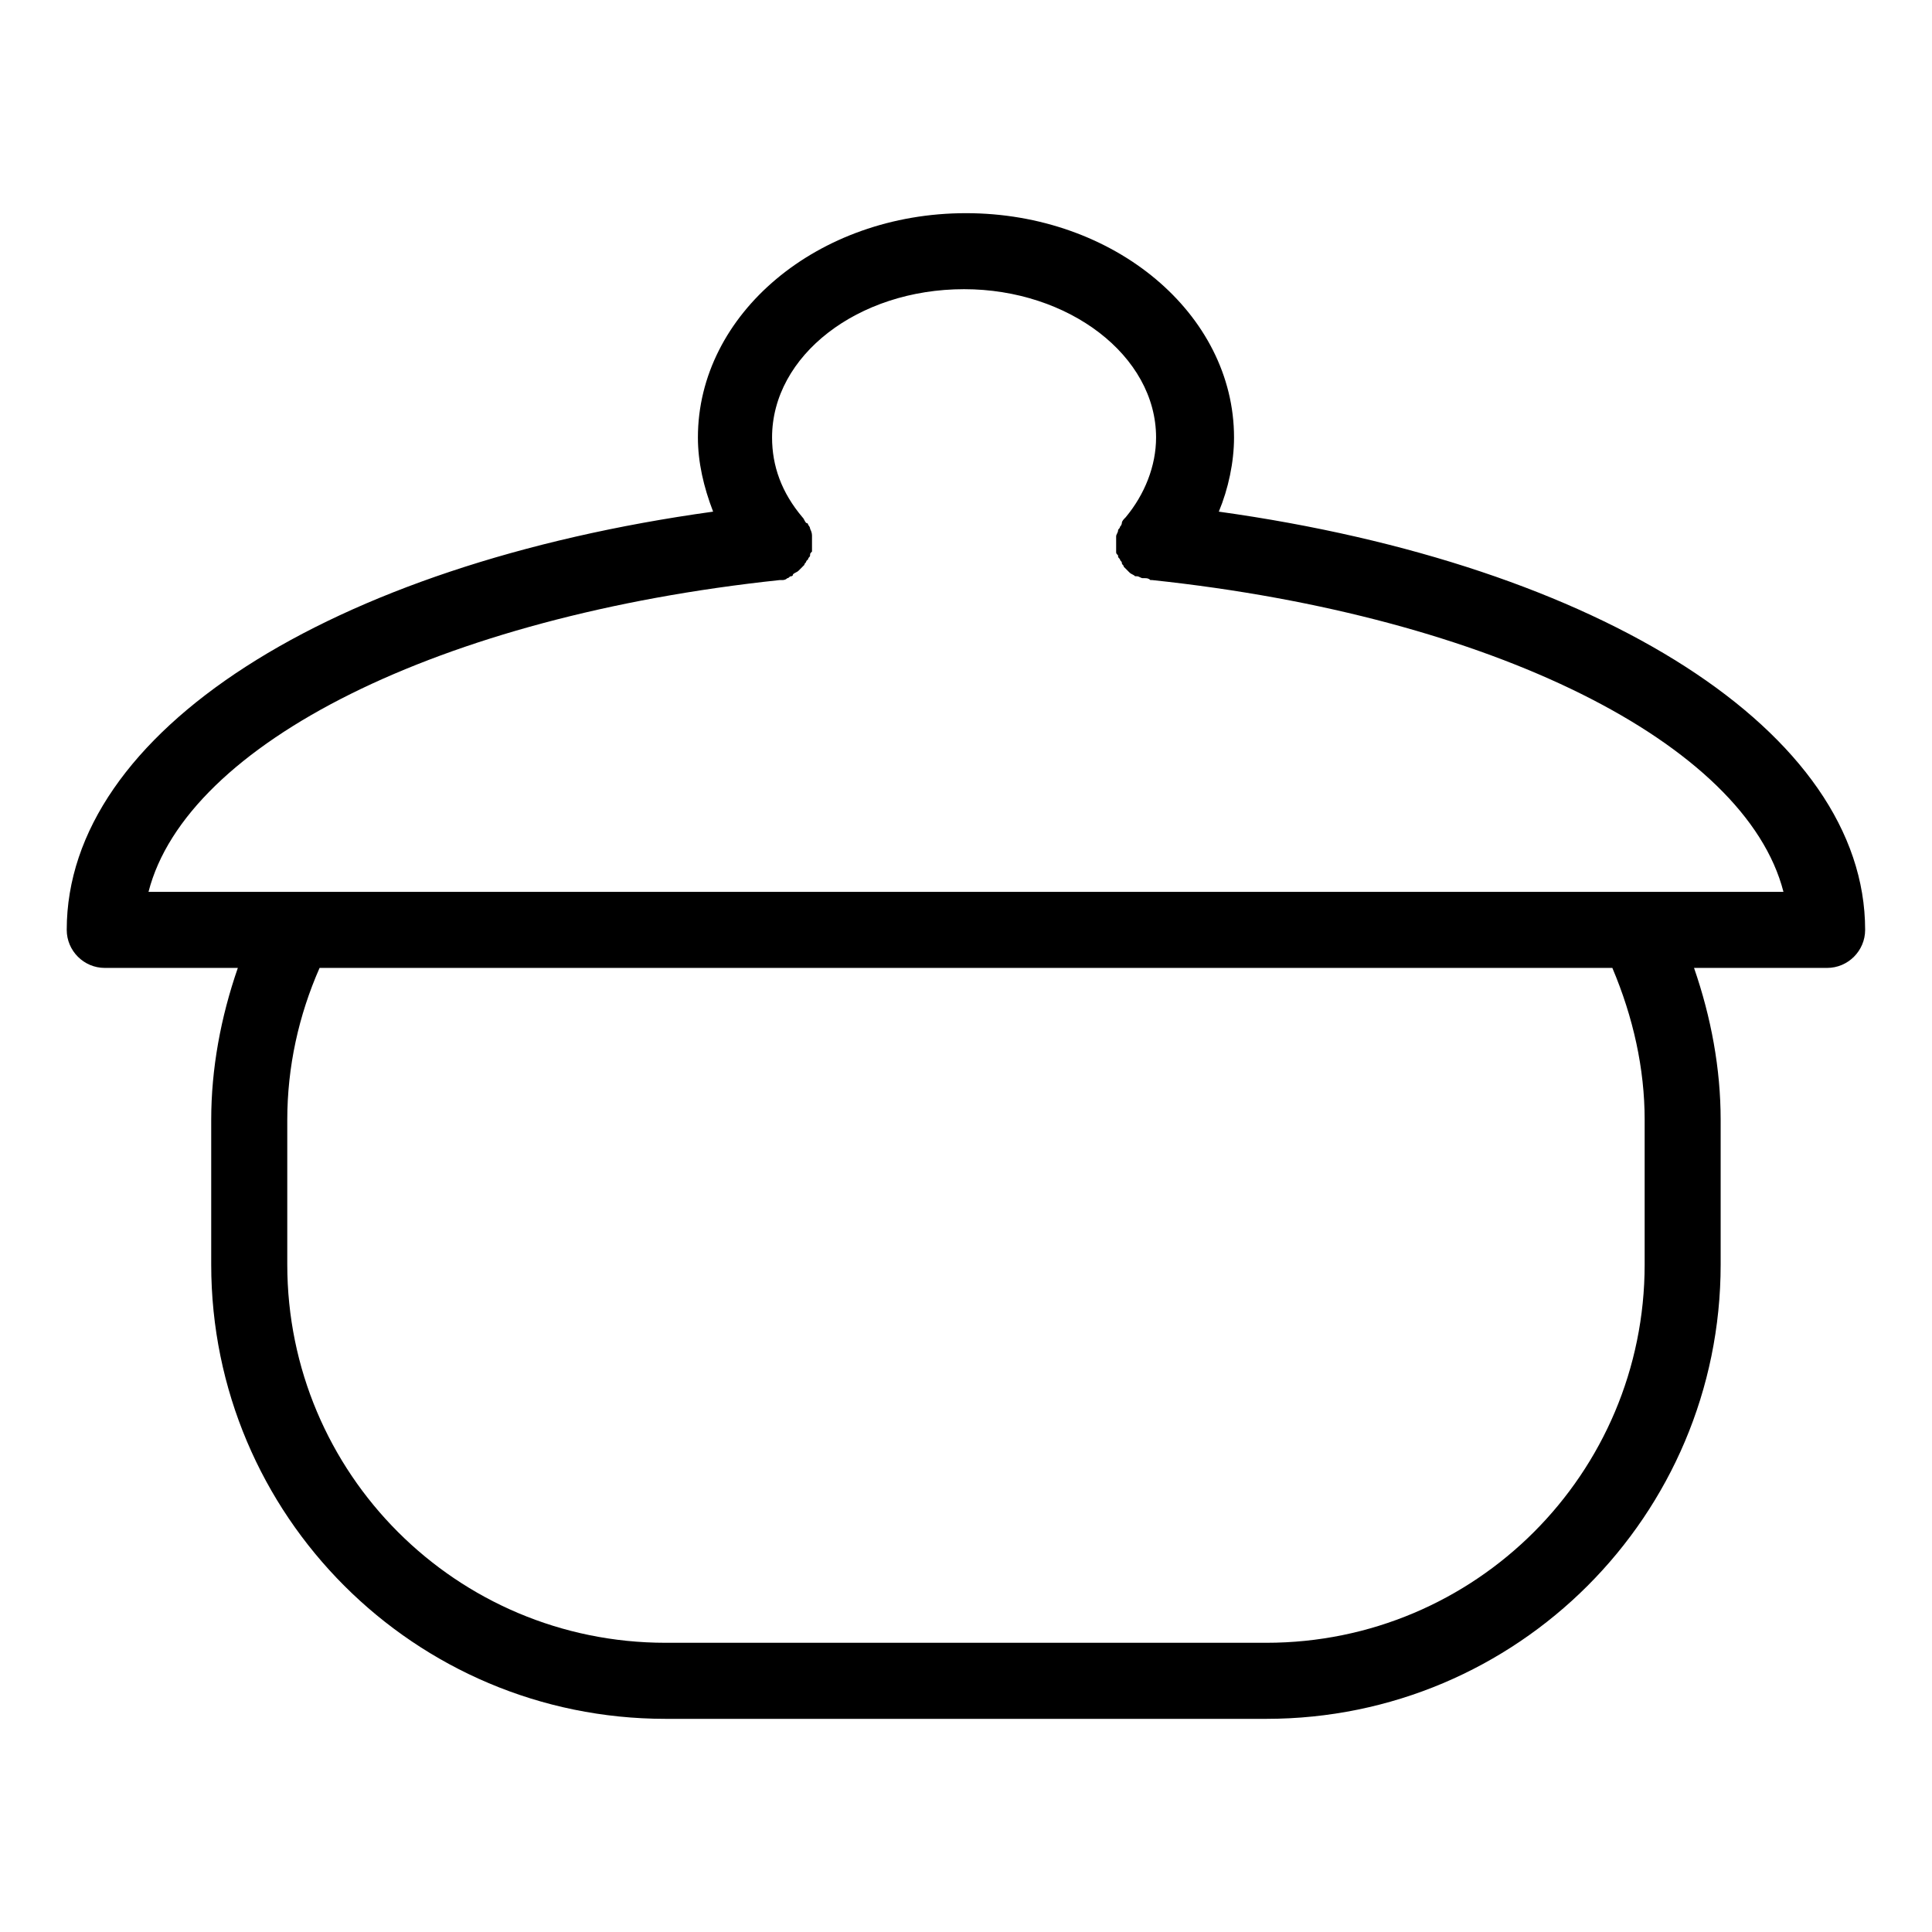 <?xml version="1.0" encoding="UTF-8"?>
<!-- Uploaded to: ICON Repo, www.iconrepo.com, Generator: ICON Repo Mixer Tools -->
<svg fill="#000000" width="800px" height="800px" version="1.1" viewBox="144 144 512 512" xmlns="http://www.w3.org/2000/svg">
 <path d="m467 279.59c2.519-6.047 4.031-13.098 4.031-19.648 0-32.746-31.738-59.449-71.039-59.449-39.297 0-71.039 26.703-71.039 59.449 0 6.551 1.512 13.098 4.031 19.648-101.77 14.105-171.3 58.441-171.3 110.84 0 5.543 4.535 10.078 10.078 10.078h0.504 34.762c-4.535 13.098-7.055 26.703-7.055 40.305v38.289c0 66.504 53.906 120.41 120.41 120.41h159.2c66.504 0 120.41-53.906 120.41-120.41v-38.289c0-13.602-2.519-27.207-7.055-40.305h34.762 0.504c5.543 0 10.078-4.535 10.078-10.078 0.008-52.398-70.023-96.734-171.29-110.84zm-116.38 18.137h0.504c0.504 0 1.008 0 1.512-0.504 0.504 0 0.504-0.504 1.008-0.504 0 0 0.504 0 0.504-0.504 0.504-0.504 1.008-0.504 1.512-1.008 0.504-0.504 1.008-1.008 1.512-1.512 0-0.504 0.504-0.504 0.504-1.008l0.504-0.504c0-0.504 0.504-0.504 0.504-1.008 0-0.504 0-0.504 0.504-1.008v-1.008-1.008-2.016c0-0.504 0-1.008-0.504-2.016 0-0.504-0.504-1.008-0.504-1.008s0-0.504-0.504-0.504c-0.504-0.504-0.504-1.008-1.008-1.512-5.543-6.551-8.062-13.602-8.062-21.16 0-21.664 22.672-39.297 50.883-39.297 27.711 0 50.883 17.633 50.883 39.297 0 7.559-3.023 15.113-8.062 21.16-0.504 0.504-1.008 1.008-1.008 1.512 0 0 0 0.504-0.504 1.008 0 0.504-0.504 0.504-0.504 1.008s-0.504 1.008-0.504 1.512v2.016 1.008 1.008c0 0.504 0 0.504 0.504 1.008 0 0.504 0 0.504 0.504 1.008 0 0.504 0.504 0.504 0.504 1.008s0.504 0.504 0.504 1.008c0.504 0.504 1.008 1.008 1.512 1.512 0.504 0.504 1.008 0.504 1.512 1.008h0.504c0.504 0 1.008 0.504 1.512 0.504h0.504c0.504 0 1.008 0 1.512 0.504h0.504c90.188 9.57 157.19 43.328 167.27 82.625h-433.28c10.078-39.297 77.082-73.055 167.27-82.625zm229.23 143.08v38.289c0 55.418-44.84 100.26-100.26 100.26h-159.2c-55.418 0-100.26-44.84-100.26-100.26v-38.289c0-14.105 3.023-27.711 8.566-40.305h342.59c5.543 13.098 8.566 26.699 8.566 40.305z"/>
</svg>